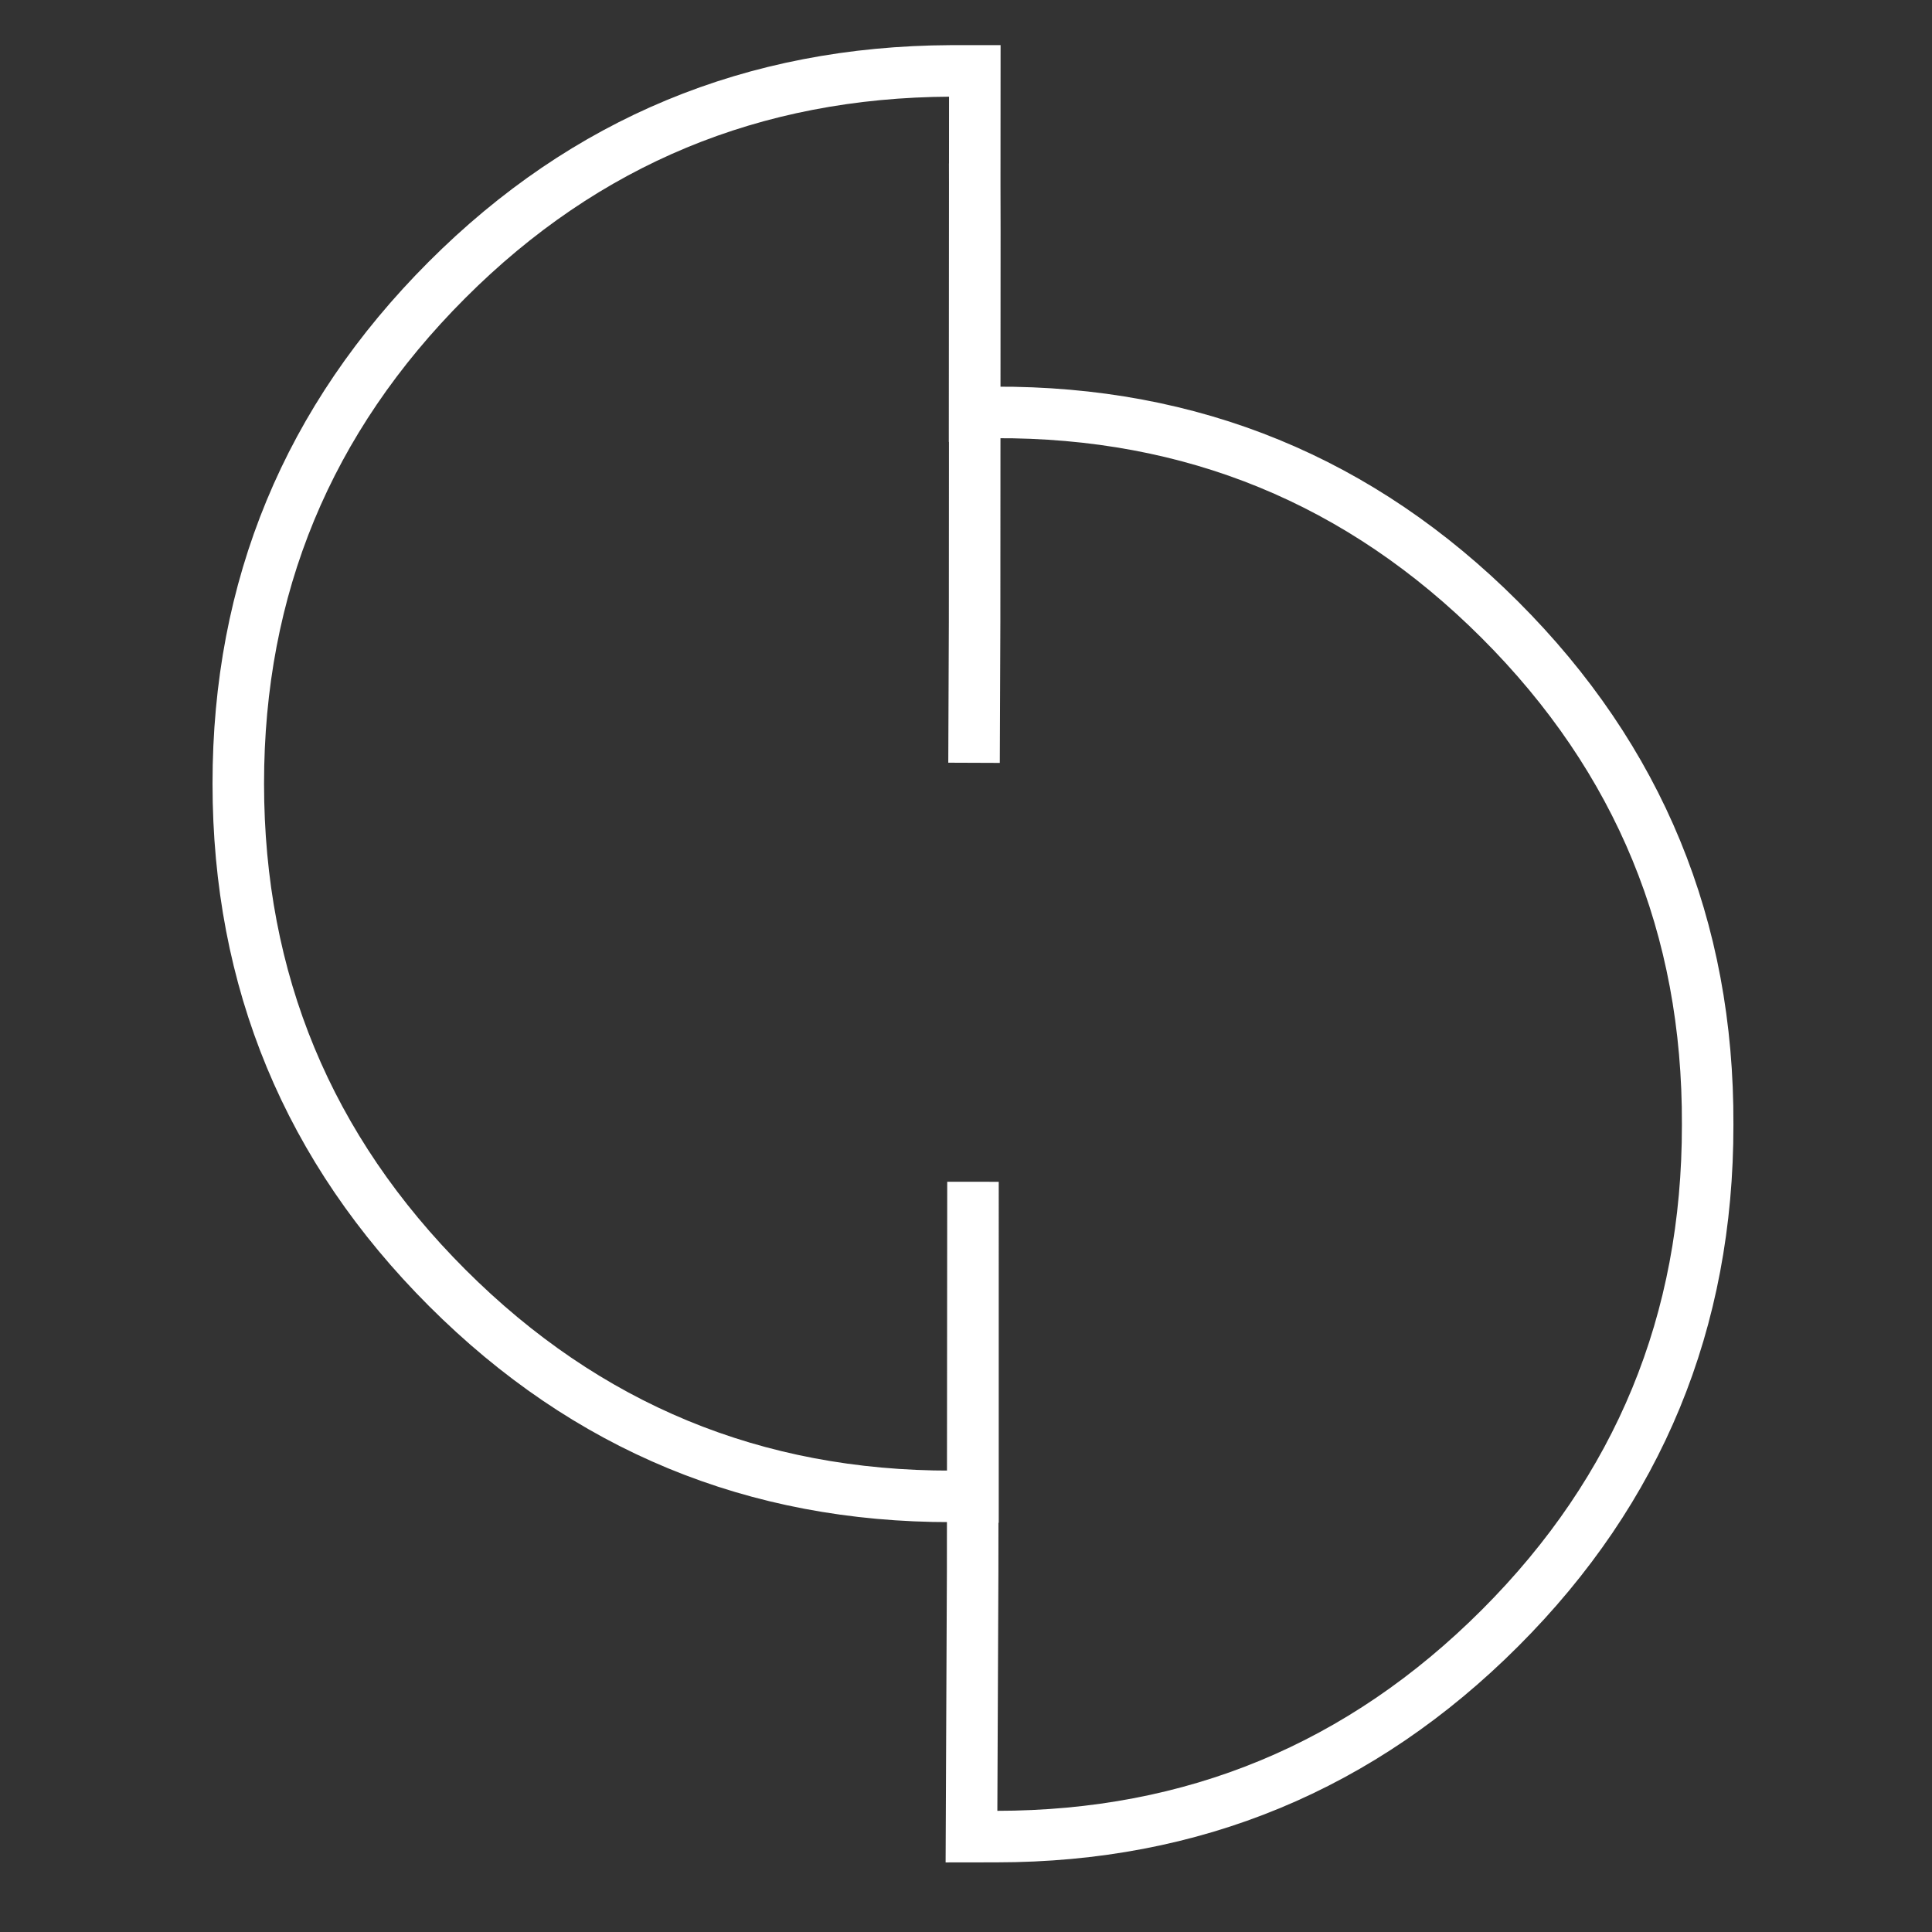 <?xml version="1.0" encoding="utf-8"?>
<!-- Generator: Adobe Illustrator 16.0.0, SVG Export Plug-In . SVG Version: 6.00 Build 0)  -->
<!DOCTYPE svg PUBLIC "-//W3C//DTD SVG 1.1 Tiny//EN" "http://www.w3.org/Graphics/SVG/1.1/DTD/svg11-tiny.dtd">
<svg version="1.1" baseProfile="tiny" id="Ebene_1" xmlns="http://www.w3.org/2000/svg" xmlns:xlink="http://www.w3.org/1999/xlink"
	 x="0px" y="0px" width="300px" height="300px" viewBox="0 0 300 300" xml:space="preserve">
<rect x="0" y="0" width="300" height="300" fill="#333333" stroke="none"/>
<path fill-rule="evenodd" fill="none" stroke="#FFFFFF" stroke-width="8" stroke-miterlimit="3" d="M151.368,11.01l-0.035,53.032
	c1.181-0.162,2.228-0.162,3.138,0c30.662-0.146,56.807,10.588,78.436,32.201c21.629,21.614,32.383,47.75,32.258,78.413
	c0.037,30.553-10.695,56.589-32.201,78.11c-21.588,21.602-47.67,32.409-78.25,32.419c-1.289,0.002-2.575,0.002-3.863,0.004
	l0.182-41.126l0.052-60.555l-0.001,48.902c-1.902-0.02-2.157-0.011-3.349-0.055c-30.554,0.038-56.645-10.749-78.274-32.362
	c-21.628-21.612-32.448-47.71-32.459-78.29C36.989,91.177,47.79,65.099,69.403,43.47c21.479-21.495,47.549-32.314,78.21-32.46
	C148.818,11.01,150.08,11.012,151.368,11.01z M151.35,25.374l0.021,10.461l-0.036,60.759l-0.087,21.854"/>
<path fill-rule="evenodd" fill="none" stroke="#95C11F" stroke-width="8" stroke-miterlimit="3" d="M151.083,232.305"/>
</svg>
